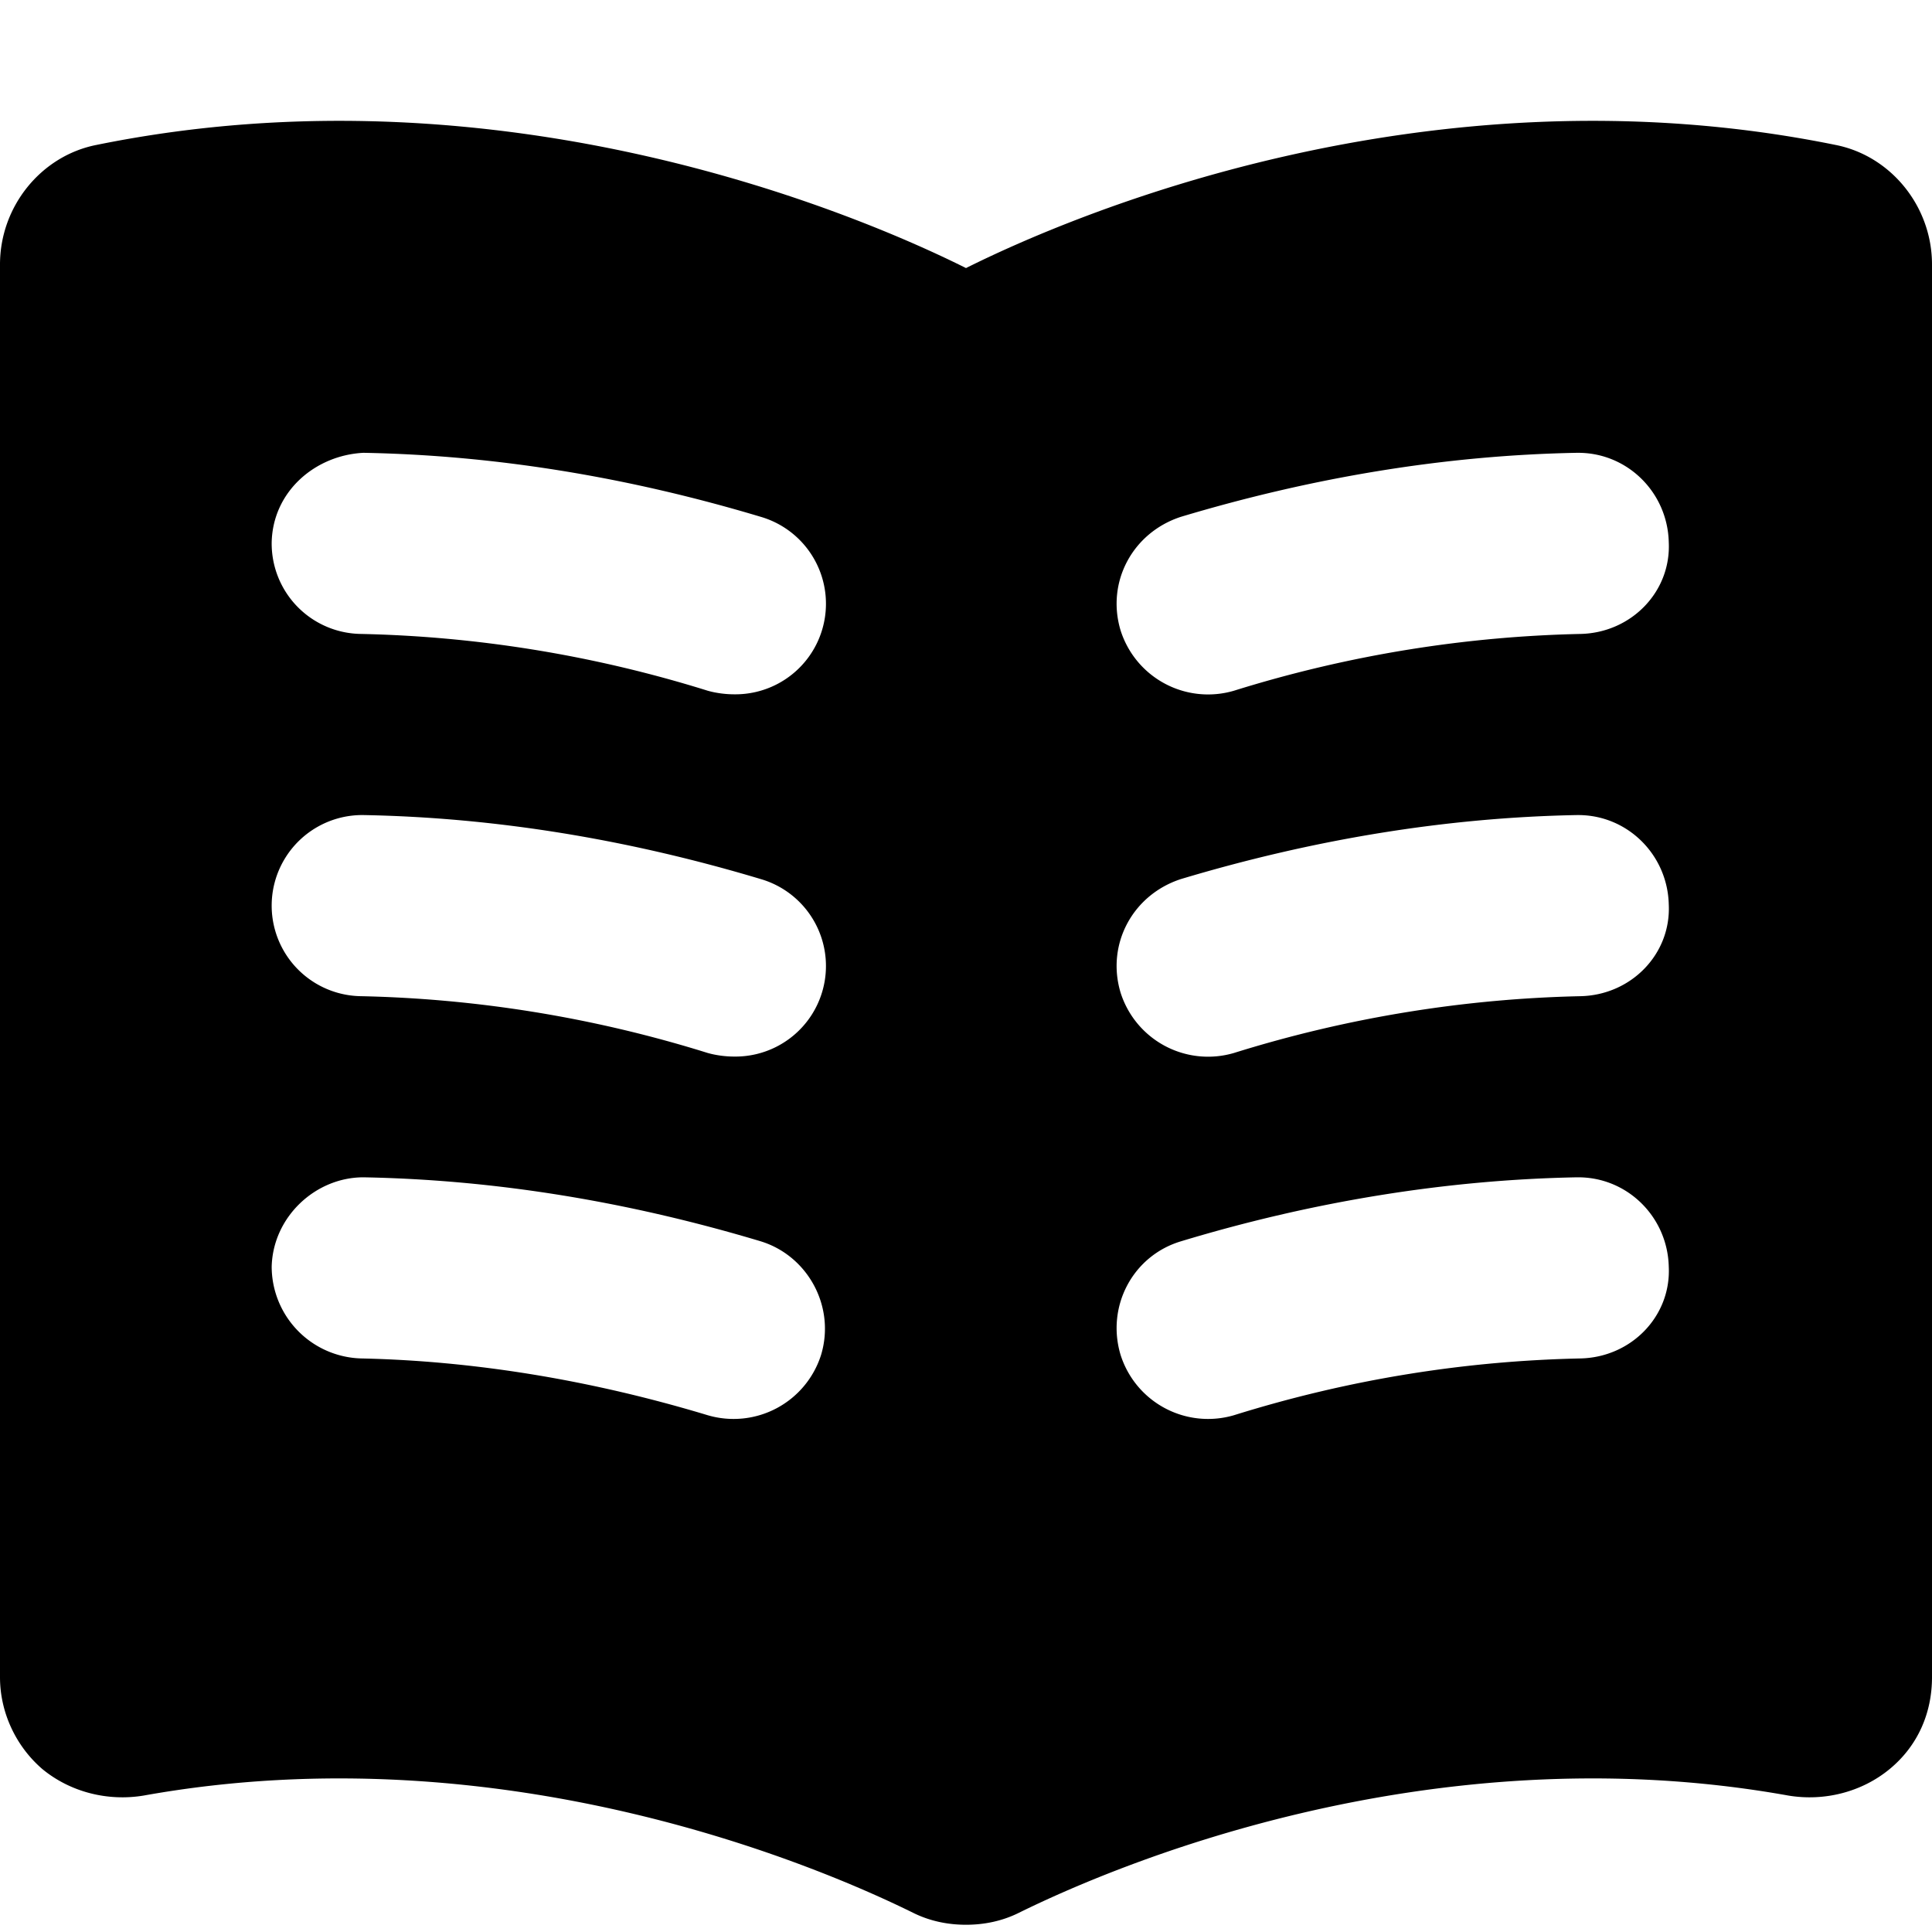 <svg xmlns="http://www.w3.org/2000/svg" width="16" height="16" focusable="false" viewBox="0 0 16 16">
  <path fill="currentColor" d="M15.2 1.2C11.81.51 8.84 1.8 8 2.22 7.16 1.8 4.19.51.8 1.2c-.46.09-.8.51-.8.99v11.7c0 .29.13.57.35.76.23.19.54.27.84.22 3.01-.54 5.64.61 6.37.97.14.07.29.1.44.1.15 0 .3-.03.44-.1.73-.36 3.36-1.51 6.37-.97.3.05.61-.03.84-.22.23-.19.35-.46.35-.76V2.19c0-.48-.34-.9-.8-.99zM3.01 3.75c1.09.02 2.19.2 3.29.53a.75.75 0 01-.22 1.47c-.07 0-.15-.01-.22-.03-.96-.3-1.93-.45-2.87-.47a.749.749 0 01-.74-.76c.01-.42.36-.72.76-.74zm0 3c1.09.02 2.19.2 3.29.53a.75.75 0 01-.22 1.47c-.07 0-.15-.01-.22-.03-.96-.3-1.93-.45-2.87-.47a.749.749 0 11.02-1.5zm3.79 4.47a.76.76 0 01-.94.5c-.96-.29-1.93-.45-2.87-.47a.762.762 0 01-.74-.76c.01-.41.36-.74.76-.74 1.09.02 2.19.2 3.29.53.39.12.62.54.5.94zm6.29.03c-.95.02-1.91.17-2.87.47a.76.76 0 01-.94-.5c-.12-.4.1-.82.5-.94 1.09-.33 2.2-.51 3.28-.53h.01c.41 0 .74.33.75.74.02.41-.31.75-.73.76zm0-3c-.94.02-1.91.17-2.87.47a.76.76 0 01-.94-.5c-.12-.4.1-.81.5-.94 1.1-.33 2.2-.51 3.28-.53h.01c.41 0 .74.33.75.74.02.41-.31.75-.73.76zm0-3c-.94.02-1.91.17-2.87.47a.76.76 0 01-.94-.5c-.12-.4.1-.81.5-.94 1.1-.33 2.2-.51 3.28-.53h.01c.41 0 .74.33.75.74.02.41-.31.75-.73.76z"/>
</svg>
